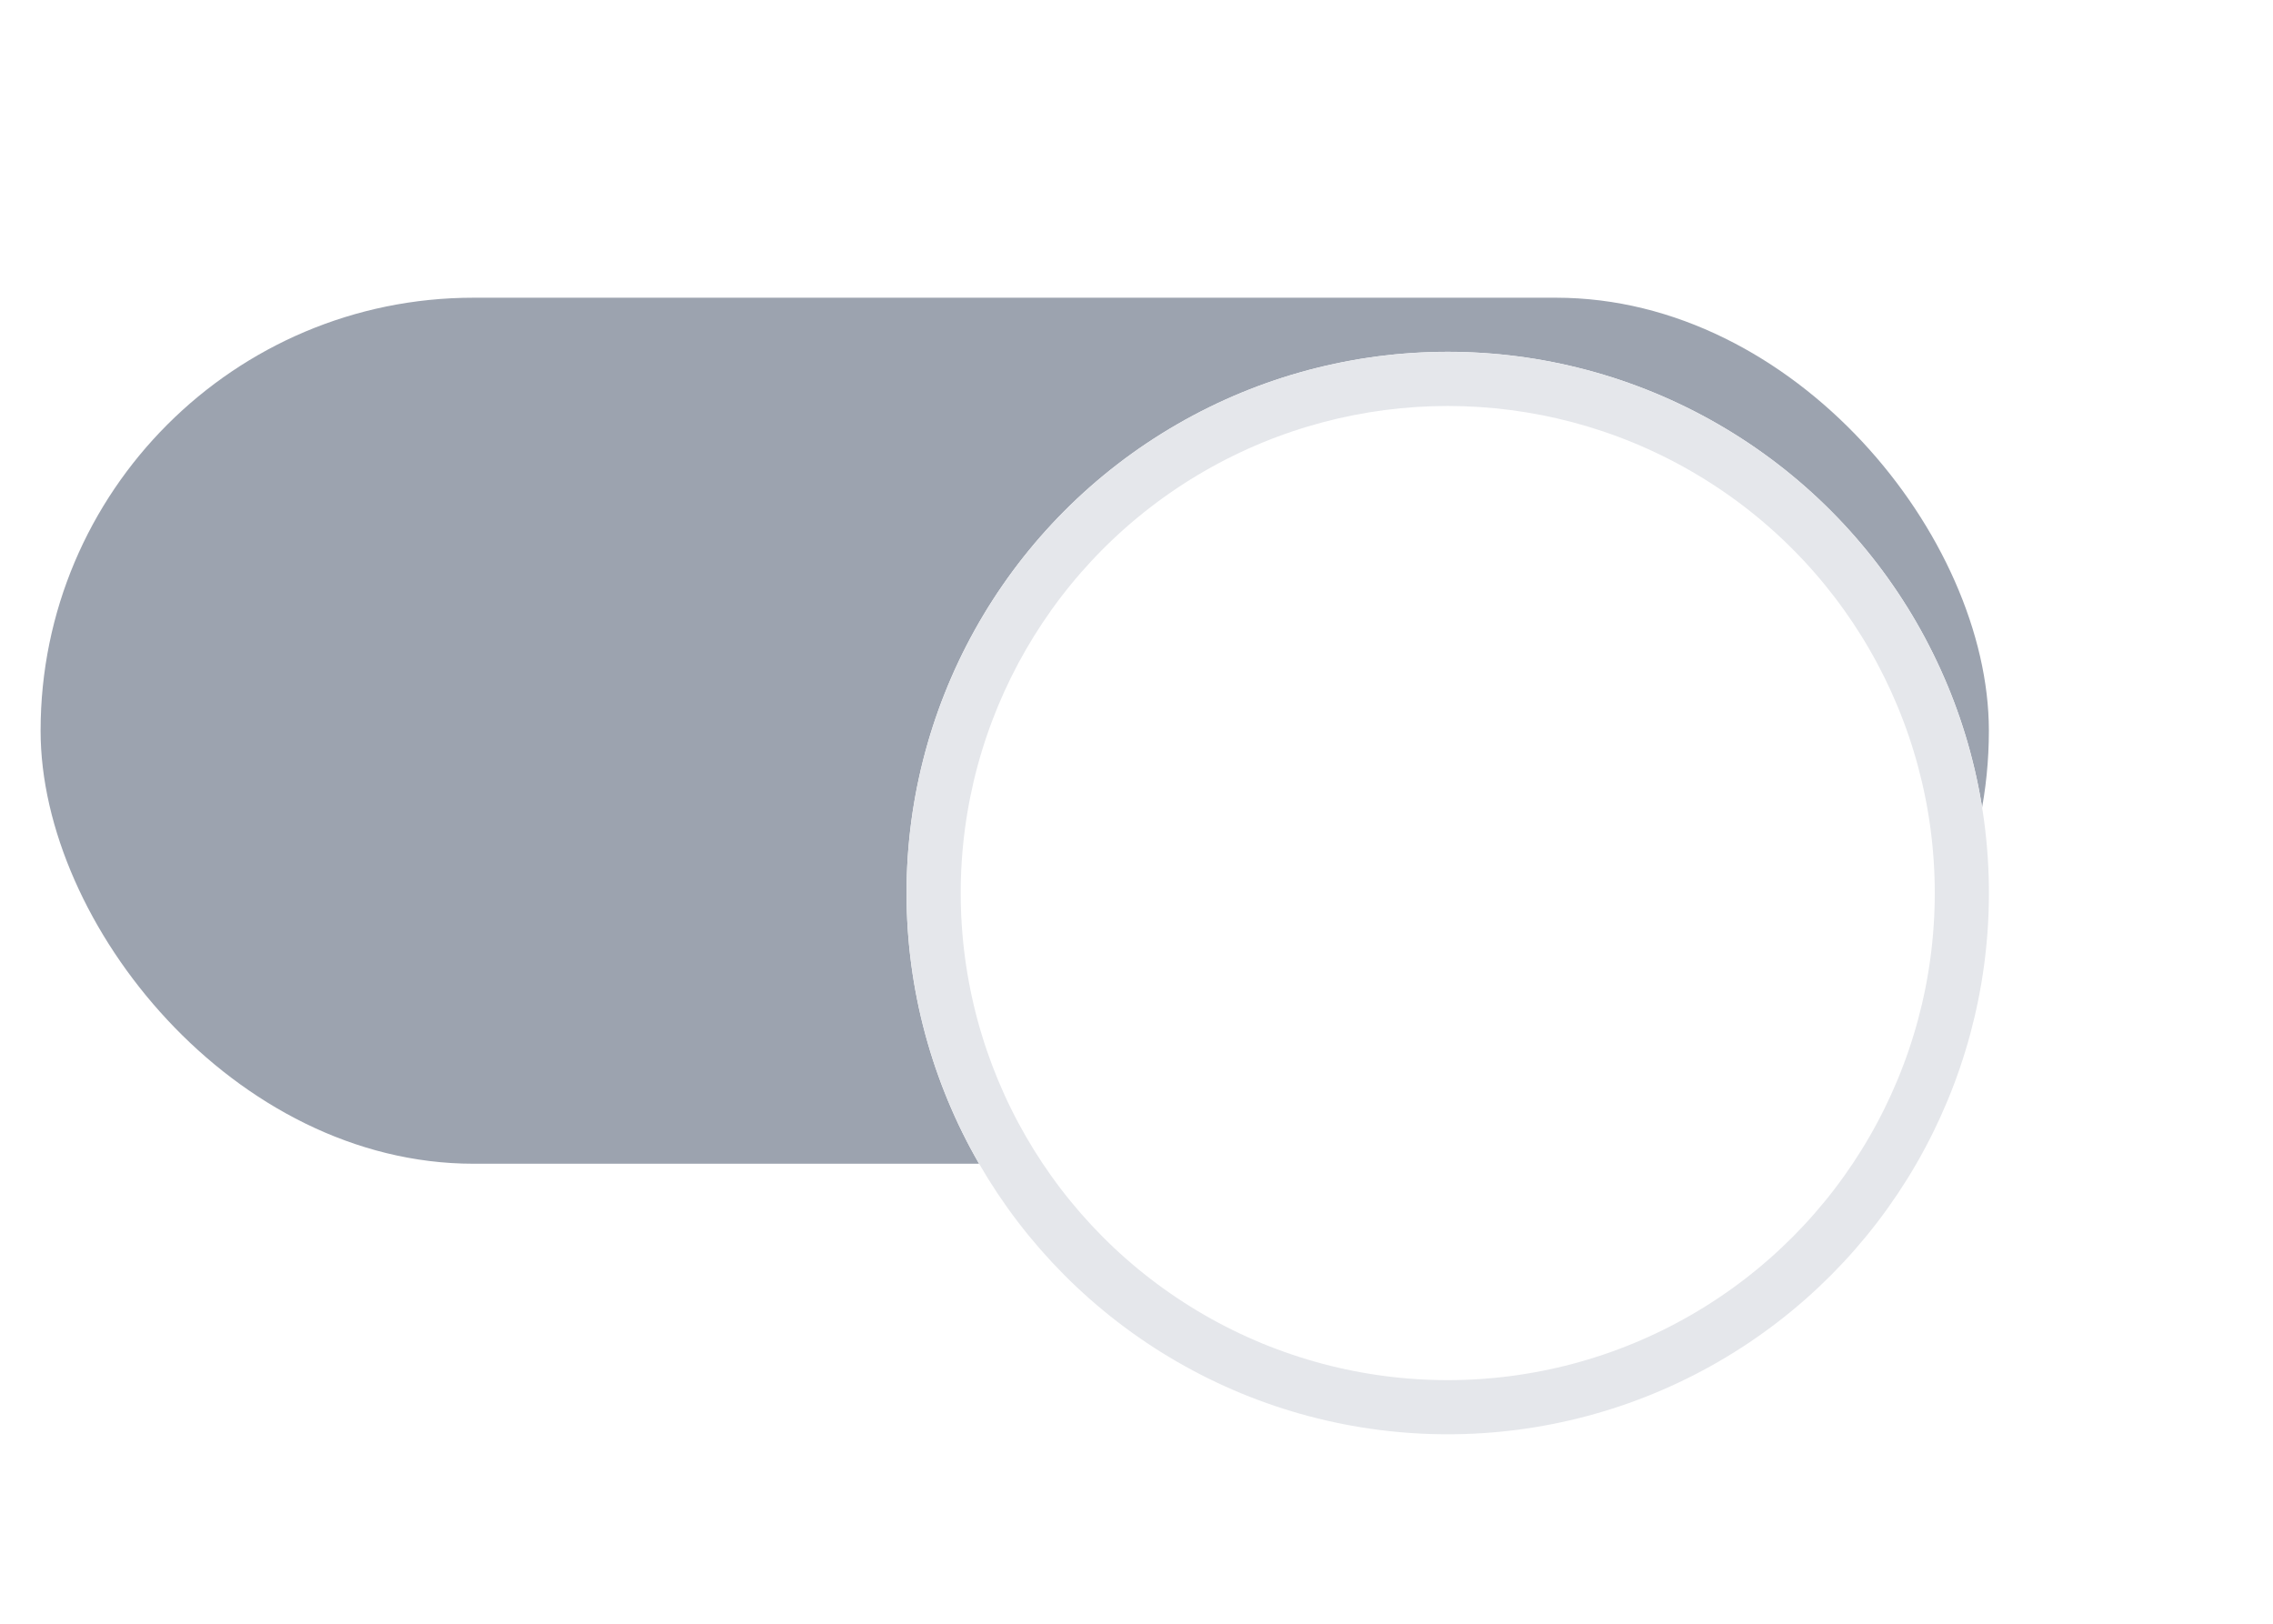 <svg width="28" height="20" viewBox="0 0 28 20" fill="none" xmlns="http://www.w3.org/2000/svg">
<g id="Short">
<rect id="Background" x="0.5" y="3.667" width="24" height="10.667" rx="5.333" fill="#9CA3AF"/>
<g id="Button" filter="url(#filter0_dd_3037_458)">
<circle cx="17.834" cy="9" r="6.667" fill="white"/>
<circle cx="17.834" cy="9" r="6.333" stroke="#E5E7EB" stroke-width="0.667"/>
</g>
</g>
<defs>
<filter id="filter0_dd_3037_458" x="8.167" y="0.333" width="19.333" height="19.334" filterUnits="userSpaceOnUse" color-interpolation-filters="sRGB">
<feFlood flood-opacity="0" result="BackgroundImageFix"/>
<feColorMatrix in="SourceAlpha" type="matrix" values="0 0 0 0 0 0 0 0 0 0 0 0 0 0 0 0 0 0 127 0" result="hardAlpha"/>
<feOffset dy="1"/>
<feGaussianBlur stdDeviation="1"/>
<feColorMatrix type="matrix" values="0 0 0 0 0 0 0 0 0 0 0 0 0 0 0 0 0 0 0.06 0"/>
<feBlend mode="normal" in2="BackgroundImageFix" result="effect1_dropShadow_3037_458"/>
<feColorMatrix in="SourceAlpha" type="matrix" values="0 0 0 0 0 0 0 0 0 0 0 0 0 0 0 0 0 0 127 0" result="hardAlpha"/>
<feOffset dy="1"/>
<feGaussianBlur stdDeviation="1.5"/>
<feColorMatrix type="matrix" values="0 0 0 0 0 0 0 0 0 0 0 0 0 0 0 0 0 0 0.1 0"/>
<feBlend mode="normal" in2="effect1_dropShadow_3037_458" result="effect2_dropShadow_3037_458"/>
<feBlend mode="normal" in="SourceGraphic" in2="effect2_dropShadow_3037_458" result="shape"/>
</filter>
</defs>
</svg>
